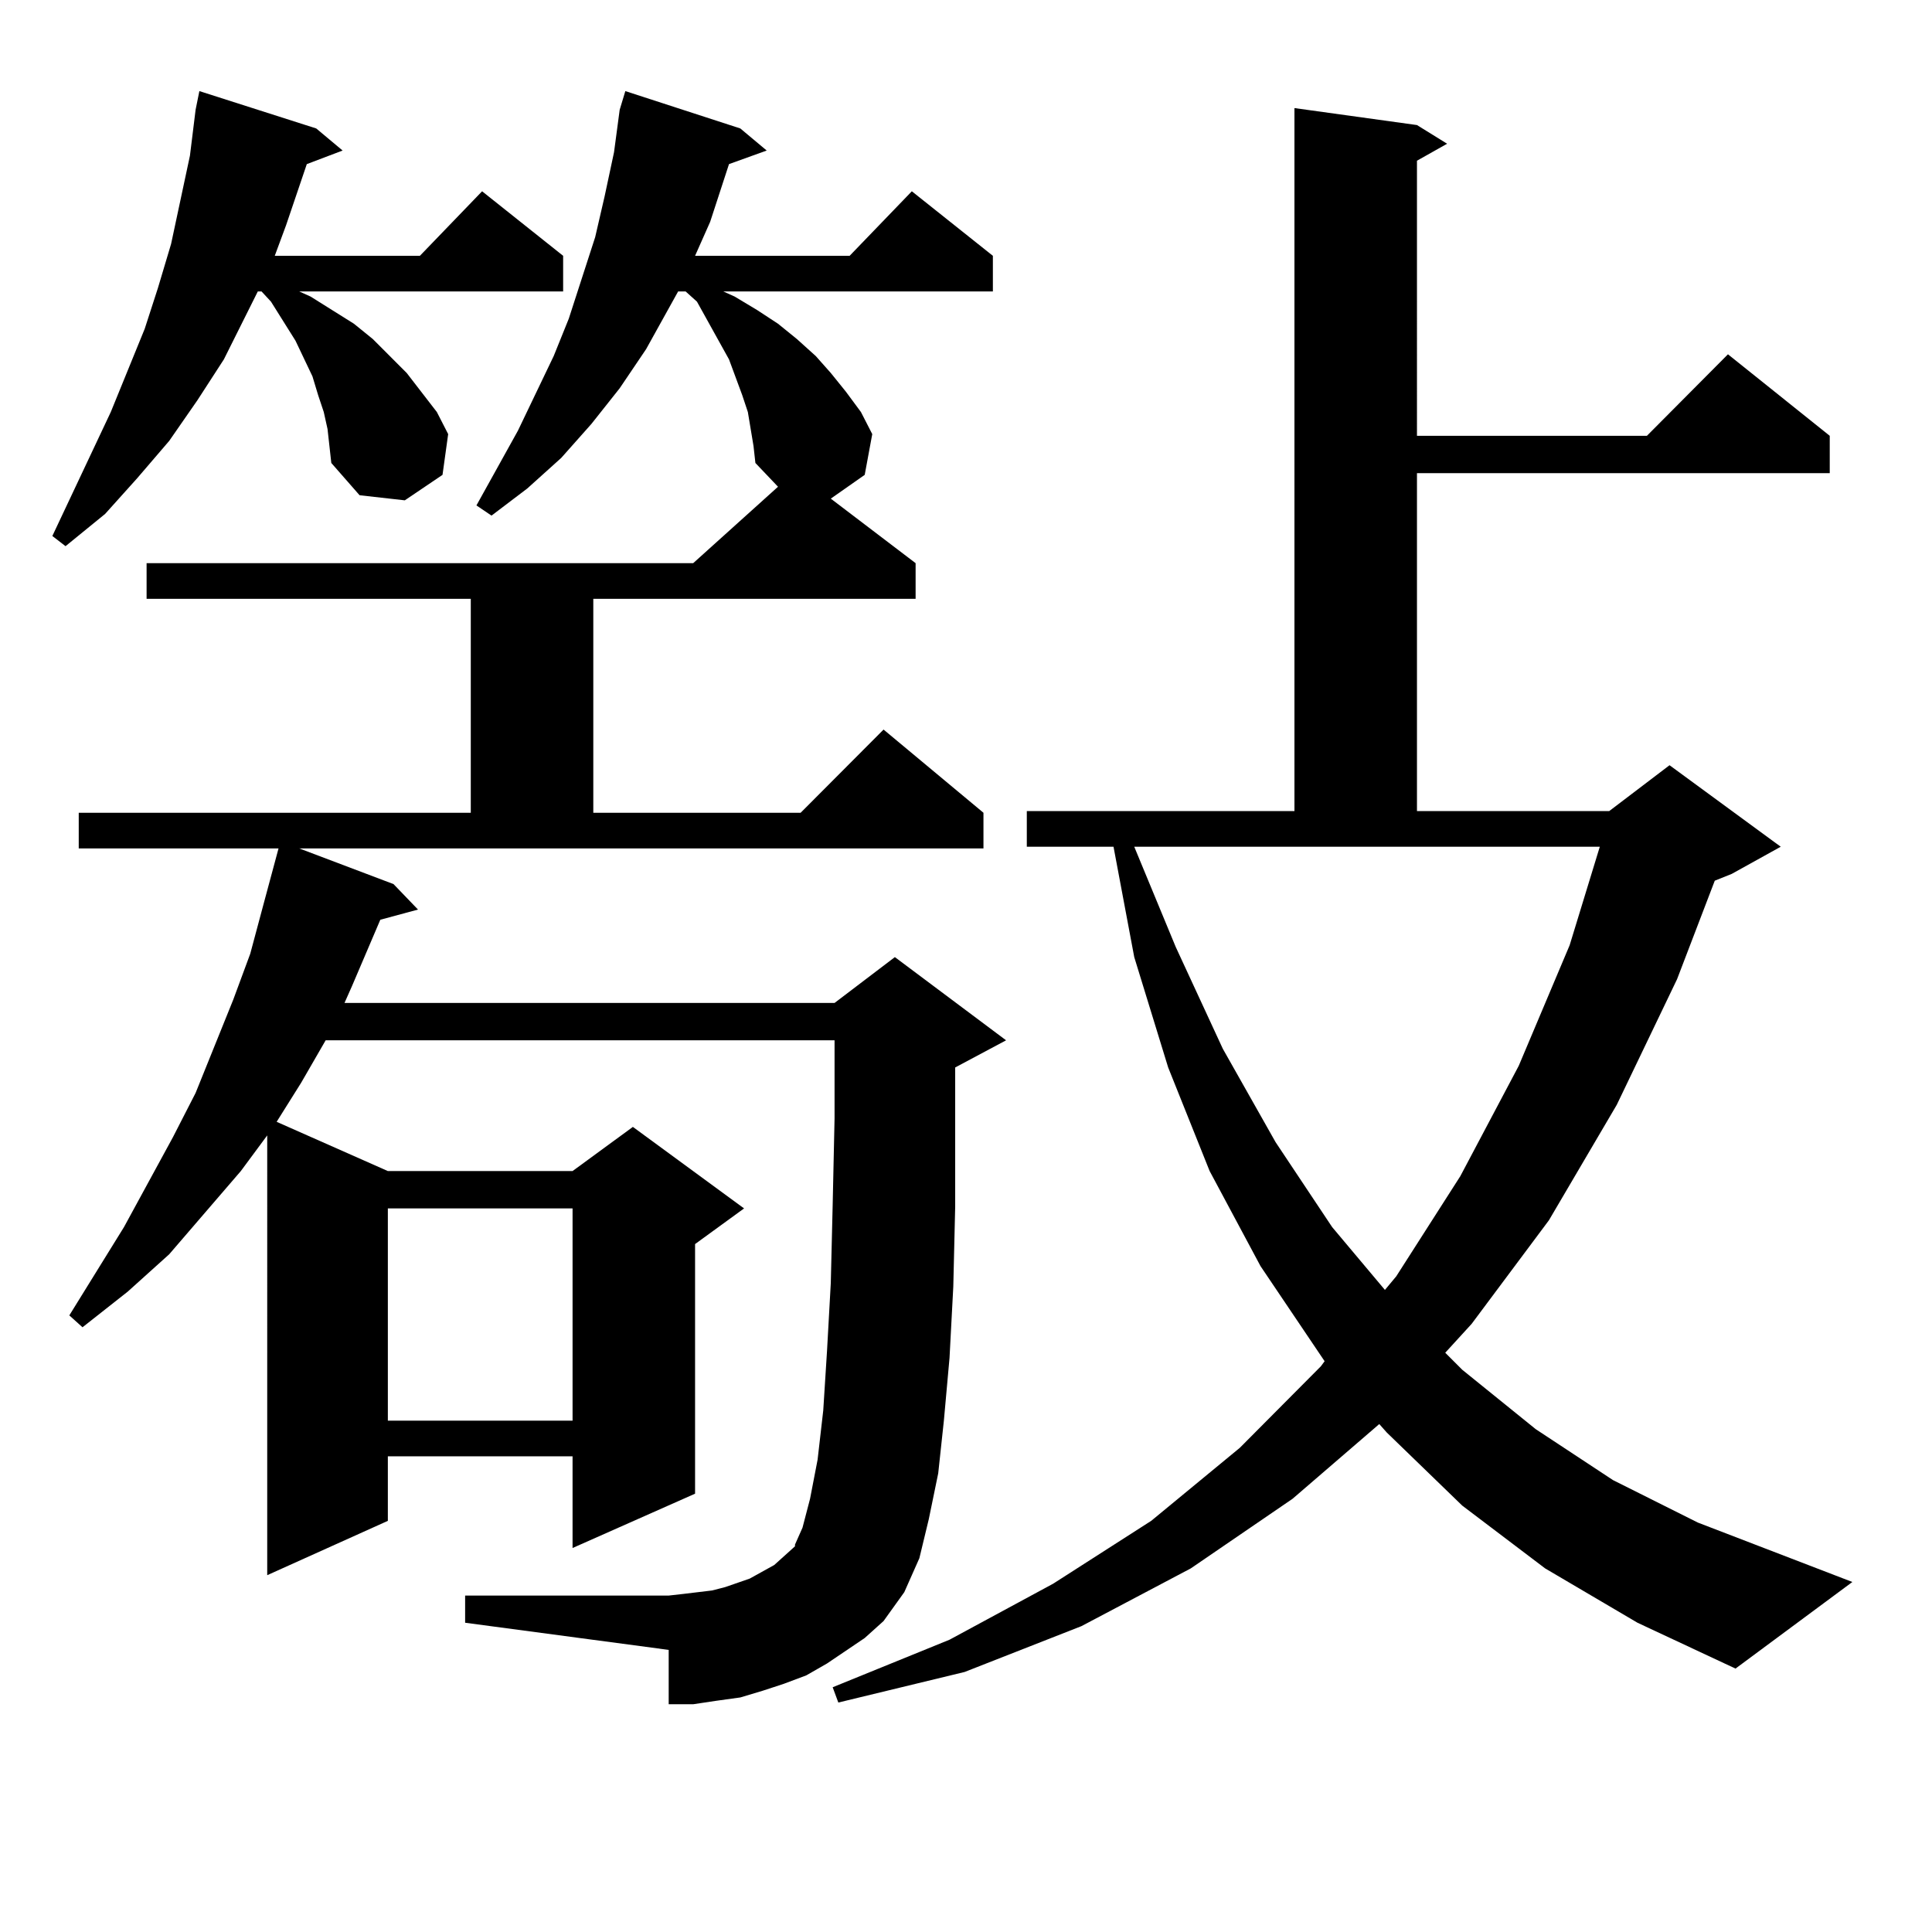 <?xml version="1.0" encoding="utf-8"?>
<!-- Generator: Adobe Illustrator 16.0.0, SVG Export Plug-In . SVG Version: 6.00 Build 0)  -->
<!DOCTYPE svg PUBLIC "-//W3C//DTD SVG 1.1//EN" "http://www.w3.org/Graphics/SVG/1.1/DTD/svg11.dtd">
<svg version="1.1" id="图层_1" xmlns="http://www.w3.org/2000/svg" xmlns:xlink="http://www.w3.org/1999/xlink" x="0px" y="0px"
	 width="1000px" height="1000px" viewBox="0 0 1000 1000" enable-background="new 0 0 1000 1000" xml:space="preserve">
<path d="M169.532,222.054l-1.951-8.789l-2.927-8.789l-2.927-9.668l-8.78-18.457l-12.683-20.215l-4.878-5.273h-1.951l-17.561,35.156
	l-13.658,21.094l-14.634,21.094l-16.585,19.336L54.413,266l-20.487,16.699l-6.829-5.273l30.243-64.16L74.9,170.199l6.829-21.094
	l6.829-22.852l4.878-22.852l4.878-22.852l2.927-23.73l1.951-9.668l60.486,19.336l13.658,11.426l-18.536,7.031l-10.731,31.641
	l-5.854,15.82h75.12l32.194-33.398l41.95,33.398v18.457H154.898l5.854,2.637l22.438,14.063l9.756,7.91l17.561,17.578l15.609,20.215
	l5.854,11.426l-2.927,21.094l-19.512,13.184l-23.414-2.637l-14.634-16.699l-0.976-8.789L169.532,222.054z M203.678,457.601
	l12.683,13.184l-19.512,5.273l-14.634,34.277l-3.902,8.789h253.652l31.219-23.73l57.56,43.066l-26.341,14.063v26.367v45.703
	l-0.976,41.309l-1.951,36.914l-2.927,32.52l-2.927,27.246l-4.878,23.73l-4.878,20.215l-7.805,17.578l-10.731,14.941l-9.756,8.789
	l-19.512,13.184l-10.731,6.152l-11.707,4.395l-10.731,3.516l-11.707,3.516l-12.683,1.758l-11.707,1.758h-12.683v-28.125
	L240.75,839.926v-14.063h105.363l7.805-0.879l14.634-1.758l6.829-1.758l12.683-4.395l12.683-7.031l10.731-9.668v-0.879l3.902-8.789
	l3.902-14.941l3.902-20.215l2.927-25.488l1.951-30.762l1.951-35.156l0.976-40.43l0.976-44.824v-40.43H168.557l-12.683,21.973
	l-12.683,20.215l57.56,25.488h95.607l31.219-22.852l57.56,42.188l-25.365,18.457v129.199l-63.413,28.125v-47.461h-95.607v33.398
	l-62.438,28.125V587.679l-13.658,18.457l-37.072,43.066L66.12,668.539l-23.414,18.457l-6.829-6.152l28.292-45.703l25.365-46.582
	l11.707-22.852l19.512-48.34l8.78-23.73l6.829-25.488l7.805-29.004H40.755v-18.457h202.922V309.945H75.876v-18.457h282.92
	l43.901-39.551l-11.707-12.305l-0.976-8.789l-2.927-17.578l-2.927-8.789l-6.829-18.457l-10.731-19.336l-5.854-10.547l-5.854-5.273
	h-3.902l-16.585,29.883l-13.658,20.215l-14.634,18.457l-15.609,17.578l-17.561,15.82l-18.536,14.063l-7.805-5.273l21.463-38.672
	l18.536-38.672l7.805-19.336l13.658-42.188l4.878-21.094l4.878-22.852l2.927-21.973l2.927-9.668l59.511,19.336l13.658,11.426
	l-19.512,7.031l-9.756,29.883l-7.805,17.578h79.998l32.194-33.398l41.95,33.398v18.457H374.405l5.854,2.637l11.707,7.031
	l10.731,7.031l9.756,7.91l9.756,8.789l7.805,8.789l7.805,9.668l7.805,10.547l5.854,11.426l-3.902,21.094l-17.561,12.305
	l43.901,33.398v18.457H307.09v110.742h107.314l42.926-43.066l51.706,43.066v18.457H154.898L203.678,457.601z M200.751,625.472
	v109.863h95.607V625.472H200.751z M799.761,811.801l-42.926-32.52l-39.023-37.793l-3.902-4.395l-44.877,38.672l-52.682,36.035
	l-56.584,29.883l-60.486,23.73l-65.364,15.82l-2.927-7.91l60.486-24.609l53.657-29.004l50.73-32.52l45.853-37.793l41.95-42.188
	l1.951-2.637l-33.17-49.219l-26.341-49.219l-21.463-53.613l-17.561-57.129l-10.731-57.129h-44.877v-18.457h138.533V55.941
	l63.413,8.789l15.609,9.668l-15.609,8.789V225.57h119.021l41.95-42.188l52.682,42.188v19.336H733.421v174.902h99.51l31.219-23.73
	l57.56,42.188l-25.365,14.063l-8.78,3.516l-19.512,50.977l-31.219,65.039l-35.121,59.766l-39.999,53.613l-13.658,14.941l8.78,8.789
	l38.048,30.762l39.999,26.367l43.901,21.973l79.998,30.762l-60.486,44.824l-50.73-23.73L799.761,811.801z M608.546,490.121
	l24.39,52.734l27.316,48.34l29.268,43.945l27.316,32.52l5.854-7.031l33.17-51.855l30.243-57.129l26.341-62.402l15.609-50.977
	h-240.97L608.546,490.121z"/>
</svg>
